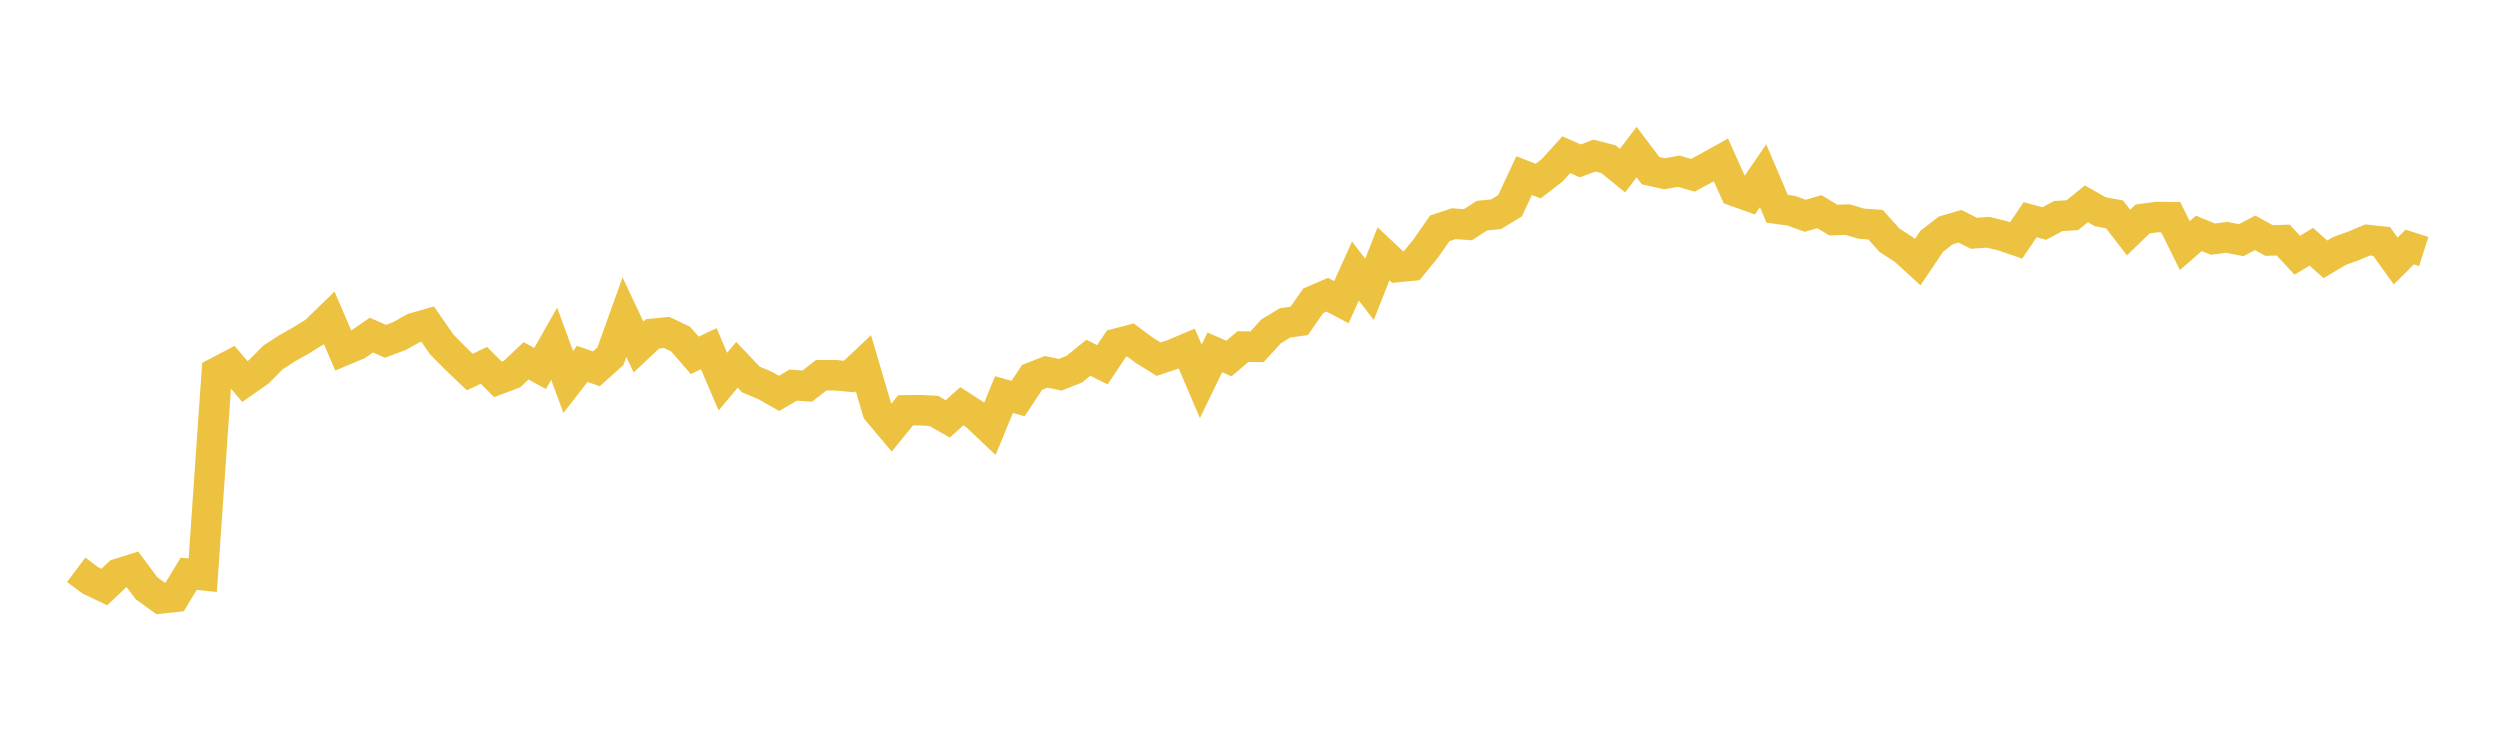<svg width="164" height="48" xmlns="http://www.w3.org/2000/svg" xmlns:xlink="http://www.w3.org/1999/xlink"><path fill="none" stroke="rgb(237,194,64)" stroke-width="2" d="M5,37.376L5.922,38.07L6.844,38.509L7.766,37.636L8.689,37.347L9.611,38.589L10.533,39.256L11.455,39.158L12.377,37.642L13.299,37.736L14.222,24.43L15.144,23.945L16.066,25.028L16.988,24.379L17.91,23.448L18.832,22.849L19.754,22.33L20.677,21.755L21.599,20.856L22.521,23.003L23.443,22.615L24.365,21.981L25.287,22.389L26.21,22.04L27.132,21.526L28.054,21.261L28.976,22.592L29.898,23.53L30.82,24.407L31.743,23.965L32.665,24.888L33.587,24.543L34.509,23.669L35.431,24.172L36.353,22.549L37.275,25.054L38.198,23.866L39.12,24.196L40.042,23.37L40.964,20.806L41.886,22.763L42.808,21.898L43.731,21.808L44.653,22.248L45.575,23.311L46.497,22.874L47.419,25.035L48.341,23.93L49.263,24.896L50.186,25.285L51.108,25.807L52.03,25.264L52.952,25.329L53.874,24.615L54.796,24.615L55.719,24.699L56.641,23.831L57.563,26.958L58.485,28.055L59.407,26.918L60.329,26.907L61.251,26.955L62.174,27.478L63.096,26.649L64.018,27.246L64.94,28.119L65.862,25.883L66.784,26.145L67.707,24.753L68.629,24.393L69.551,24.585L70.473,24.218L71.395,23.468L72.317,23.928L73.24,22.545L74.162,22.305L75.084,22.99L76.006,23.563L76.928,23.255L77.85,22.865L78.772,25.017L79.695,23.113L80.617,23.52L81.539,22.734L82.461,22.751L83.383,21.738L84.305,21.179L85.228,21.052L86.15,19.731L87.072,19.334L87.994,19.824L88.916,17.779L89.838,18.983L90.76,16.649L91.683,17.518L92.605,17.429L93.527,16.304L94.449,14.979L95.371,14.674L96.293,14.74L97.216,14.145L98.138,14.056L99.06,13.494L99.982,11.521L100.904,11.879L101.826,11.167L102.749,10.148L103.671,10.554L104.593,10.207L105.515,10.444L106.437,11.195L107.359,9.977L108.281,11.197L109.204,11.399L110.126,11.23L111.048,11.499L111.97,11.004L112.892,10.49L113.814,12.539L114.737,12.87L115.659,11.531L116.581,13.694L117.503,13.821L118.425,14.156L119.347,13.884L120.269,14.437L121.192,14.404L122.114,14.674L123.036,14.74L123.958,15.767L124.88,16.358L125.802,17.197L126.725,15.825L127.647,15.113L128.569,14.842L129.491,15.304L130.413,15.235L131.335,15.456L132.257,15.771L133.18,14.412L134.102,14.662L135.024,14.171L135.946,14.117L136.868,13.369L137.79,13.892L138.713,14.063L139.635,15.256L140.557,14.362L141.479,14.238L142.401,14.247L143.323,16.111L144.246,15.309L145.168,15.686L146.09,15.568L147.012,15.757L147.934,15.275L148.856,15.776L149.778,15.749L150.701,16.744L151.623,16.186L152.545,17.013L153.467,16.464L154.389,16.13L155.311,15.741L156.234,15.842L157.156,17.122L158.078,16.203L159,16.499"></path></svg>